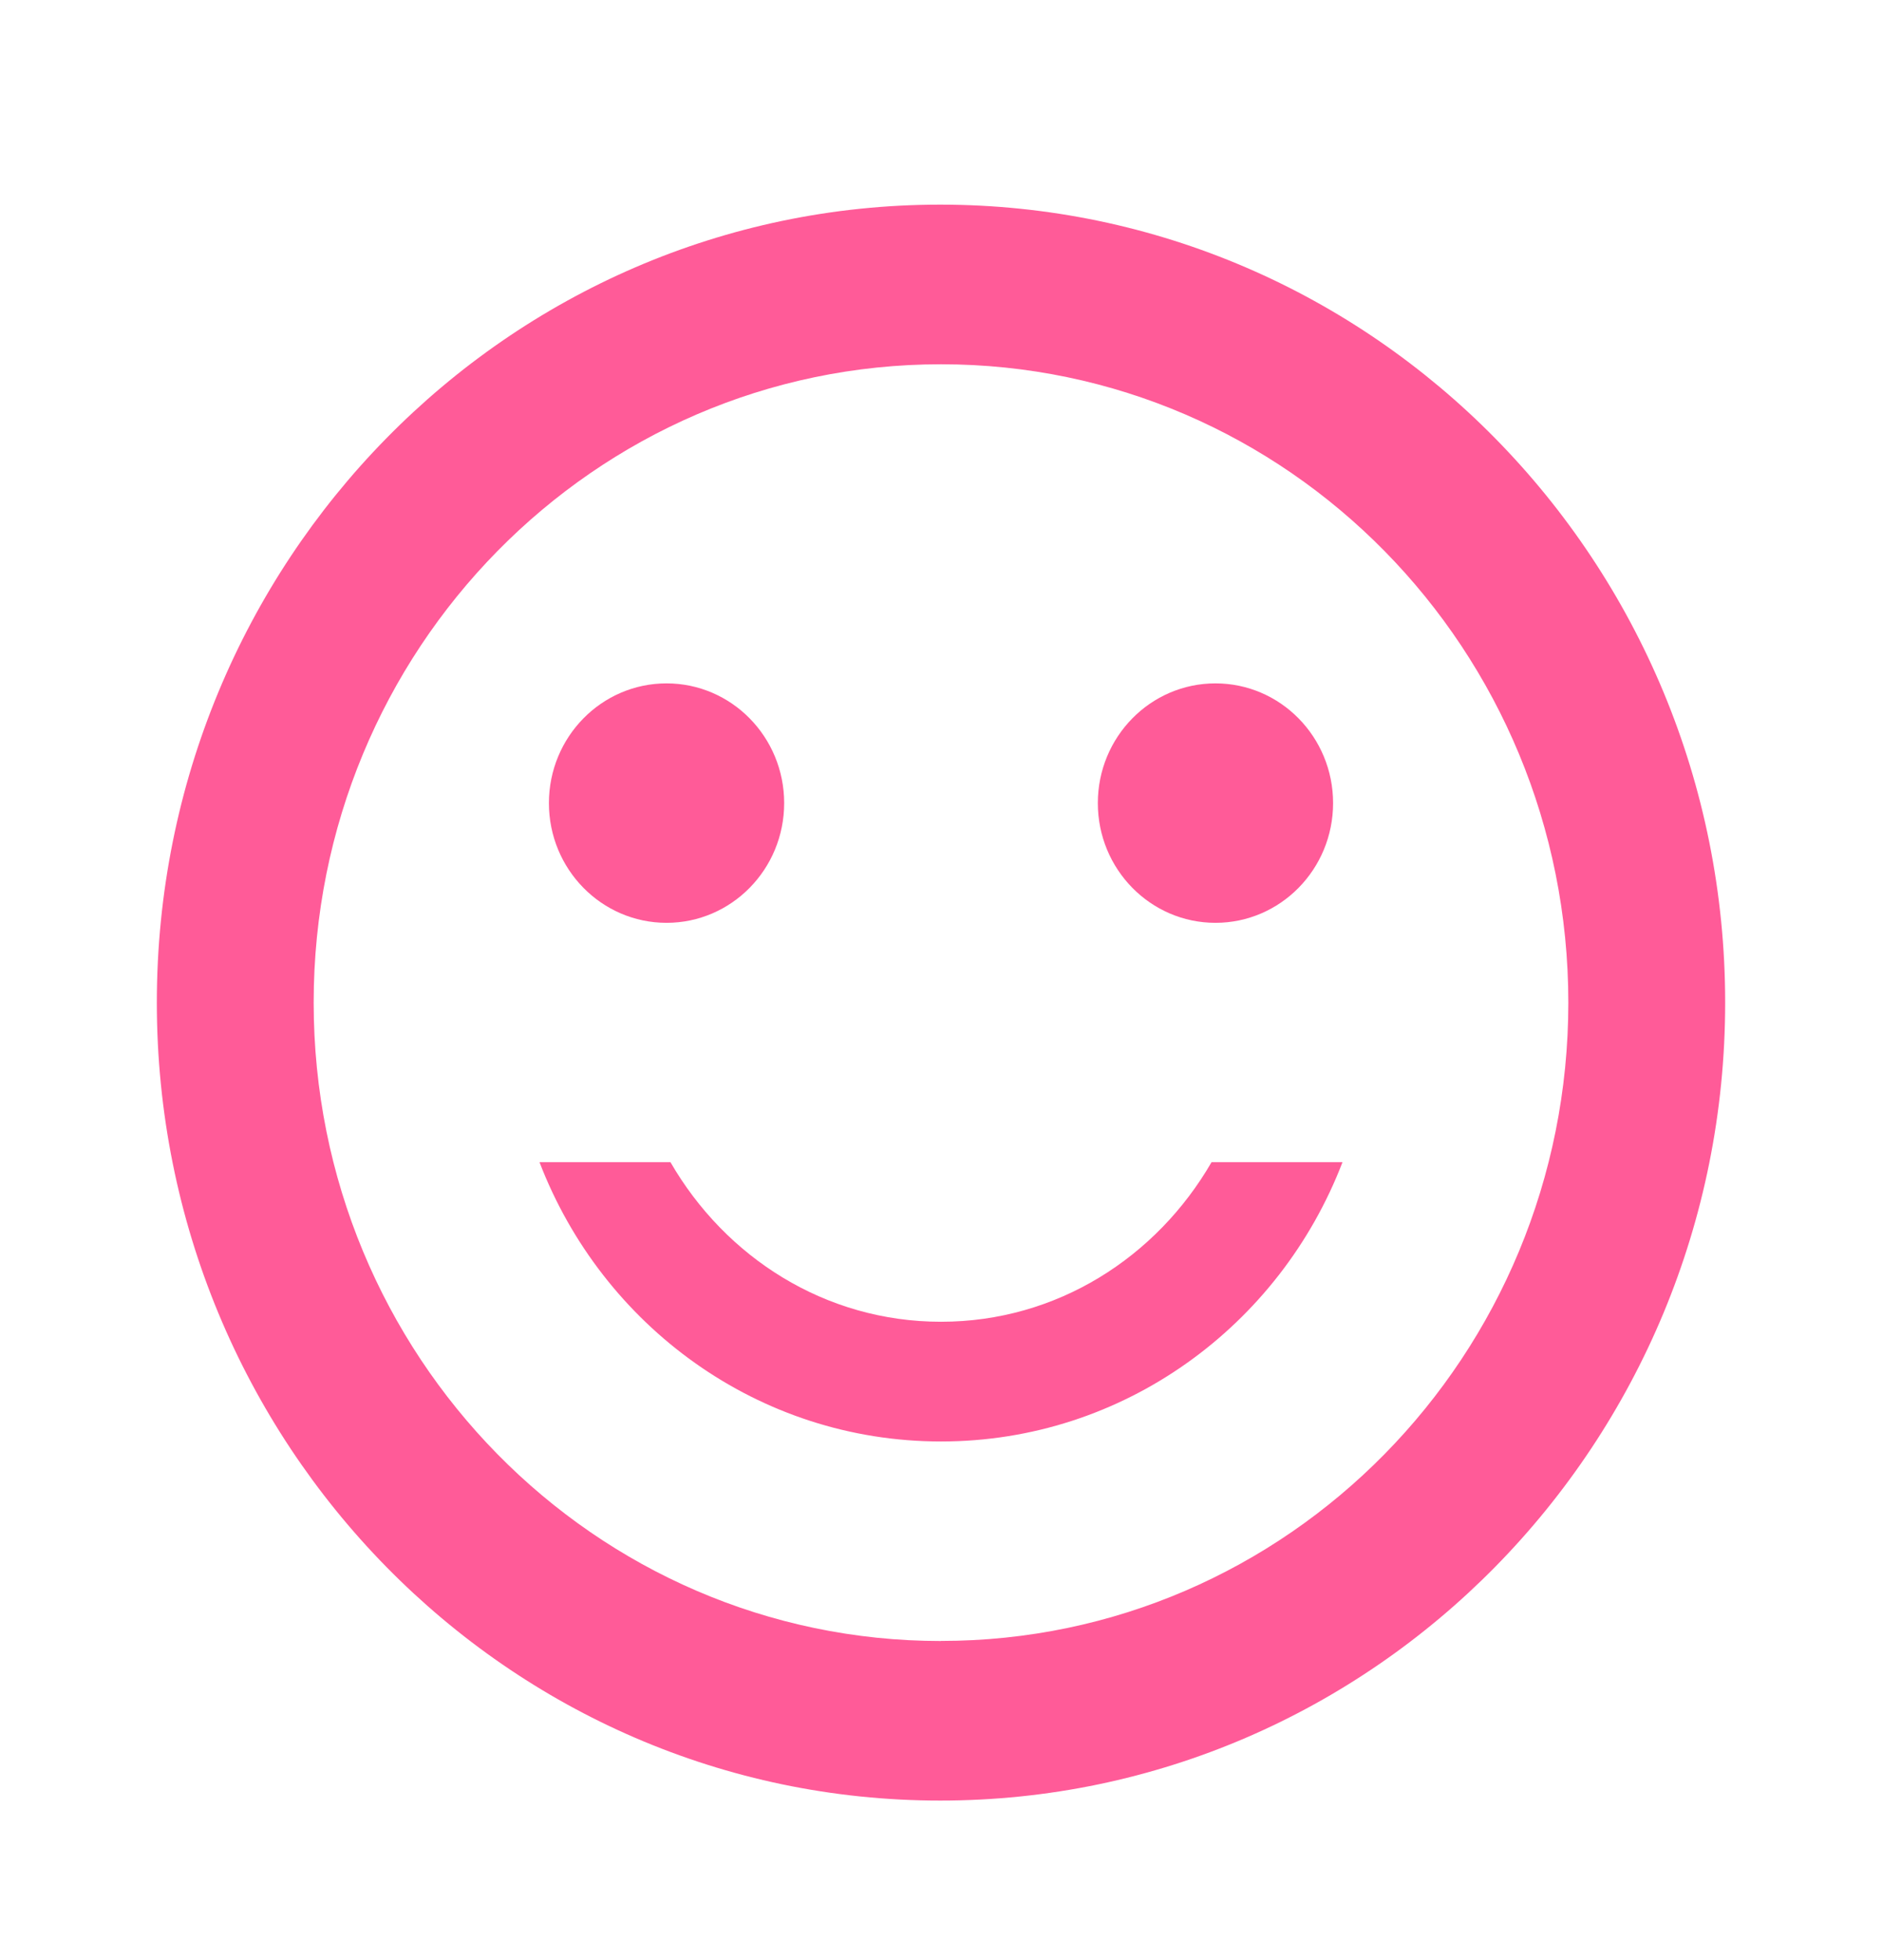 <svg width="24" height="25" viewBox="0 0 24 25" xmlns="http://www.w3.org/2000/svg">
    <g fill="none" transform="translate(0 .575)">
        <path d="M0 0h24v24.425H0z"/>
        <ellipse fill="#FF5B98" cx="15.5" cy="9.668" rx="1.5" ry="1.527"/>
        <ellipse fill="#FF5B98" cx="8.5" cy="9.668" rx="1.5" ry="1.527"/>
        <path d="M12 16.283c-1.48 0-2.75-.824-3.45-2.035H6.88c.8 2.086 2.79 3.562 5.12 3.562s4.32-1.476 5.12-3.562h-1.67c-.7 1.211-1.97 2.035-3.45 2.035zm-.01-14.248C6.47 2.035 2 6.595 2 12.213 2 17.83 6.47 22.39 11.99 22.39c5.53 0 10.01-4.56 10.01-10.178 0-5.617-4.48-10.177-10.01-10.177zm.01 18.32c-4.42 0-8-3.644-8-8.143 0-4.498 3.58-8.141 8-8.141s8 3.643 8 8.142c0 4.498-3.58 8.141-8 8.141z" fill="#FF5B98"/>
    </g>
</svg>
